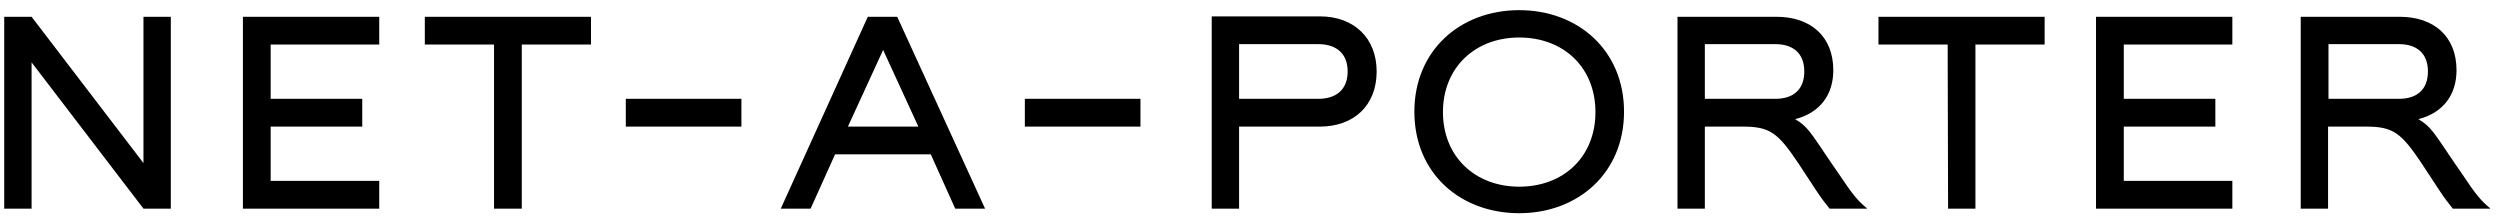 <svg width="197" height="17" viewBox="0 0 197 17" fill="none" xmlns="http://www.w3.org/2000/svg">
<path d="M119.713 16.8C124.35 16.8 127.974 13.633 127.974 8.8C127.974 3.967 124.35 0.8 119.713 0.8C115.076 0.8 111.452 3.967 111.452 8.8C111.452 13.665 115.076 16.8 119.713 16.8ZM0.333 16.441H2.489V4.914L11.305 16.441H13.46V1.323H11.305V12.849L2.489 1.323H0.333V16.441ZM19.142 16.441H29.884V14.253H21.329V9.976H28.546V7.788H21.329V3.51H29.884V1.323H19.142V16.441ZM38.962 16.441H41.117V3.51H46.57V1.323H33.476V3.51H38.929V16.441H38.962ZM61.525 16.441H63.876L65.803 12.163H73.346L75.272 16.441H77.623L70.701 1.323H68.382L61.525 16.441ZM95.484 16.441H97.64V9.976H104.007C106.685 9.976 108.48 8.31 108.48 5.633C108.48 2.988 106.685 1.29 104.007 1.29H95.484C95.484 1.29 95.484 16.441 95.484 16.441ZM132.187 16.441H134.342V9.976H137.346C139.501 9.976 140.121 10.498 141.721 12.882L143.093 14.972C143.452 15.527 143.876 16.082 144.17 16.441H147.109V16.408C146.358 15.788 145.966 15.298 144.921 13.731L144.333 12.882C142.603 10.335 142.472 10.008 141.46 9.388C143.387 8.898 144.464 7.494 144.464 5.535C144.464 2.857 142.668 1.323 139.991 1.323H132.187V16.441ZM153.509 16.441H155.664V3.51H161.117V1.323H148.023V3.51H153.476L153.509 16.441ZM165.166 16.441H175.909V14.253H167.354V9.976H174.57V7.788H167.354V3.51H175.909V1.323H165.166V16.441ZM181.297 16.441H183.452V9.976H186.456C188.611 9.976 189.231 10.498 190.831 12.882L192.203 14.972C192.562 15.527 192.987 16.082 193.28 16.441H196.219V16.408C195.468 15.788 195.076 15.298 194.031 13.731L193.444 12.882C191.713 10.335 191.582 10.008 190.57 9.388C192.497 8.898 193.574 7.494 193.574 5.535C193.574 2.857 191.778 1.323 189.101 1.323H181.297V16.441ZM119.713 14.71C116.252 14.71 113.705 12.359 113.705 8.833C113.705 5.306 116.252 2.955 119.713 2.955C123.207 2.955 125.721 5.306 125.721 8.833C125.721 12.359 123.207 14.71 119.713 14.71ZM97.64 7.788V3.478H103.876C105.28 3.478 106.195 4.196 106.195 5.633C106.195 7.069 105.28 7.788 103.876 7.788H97.64ZM134.342 7.788V3.478H139.893C141.297 3.478 142.178 4.196 142.178 5.633C142.178 7.069 141.297 7.788 139.893 7.788H134.342ZM183.485 7.788V3.478H189.036C190.44 3.478 191.321 4.196 191.321 5.633C191.321 7.069 190.44 7.788 189.036 7.788H183.485ZM66.815 9.976L69.591 3.935L72.366 9.976H66.815ZM49.313 9.976H58.423V7.788H49.313V9.976ZM80.758 9.976H89.868V7.788H80.758V9.976Z" fill="black"/>
</svg>
